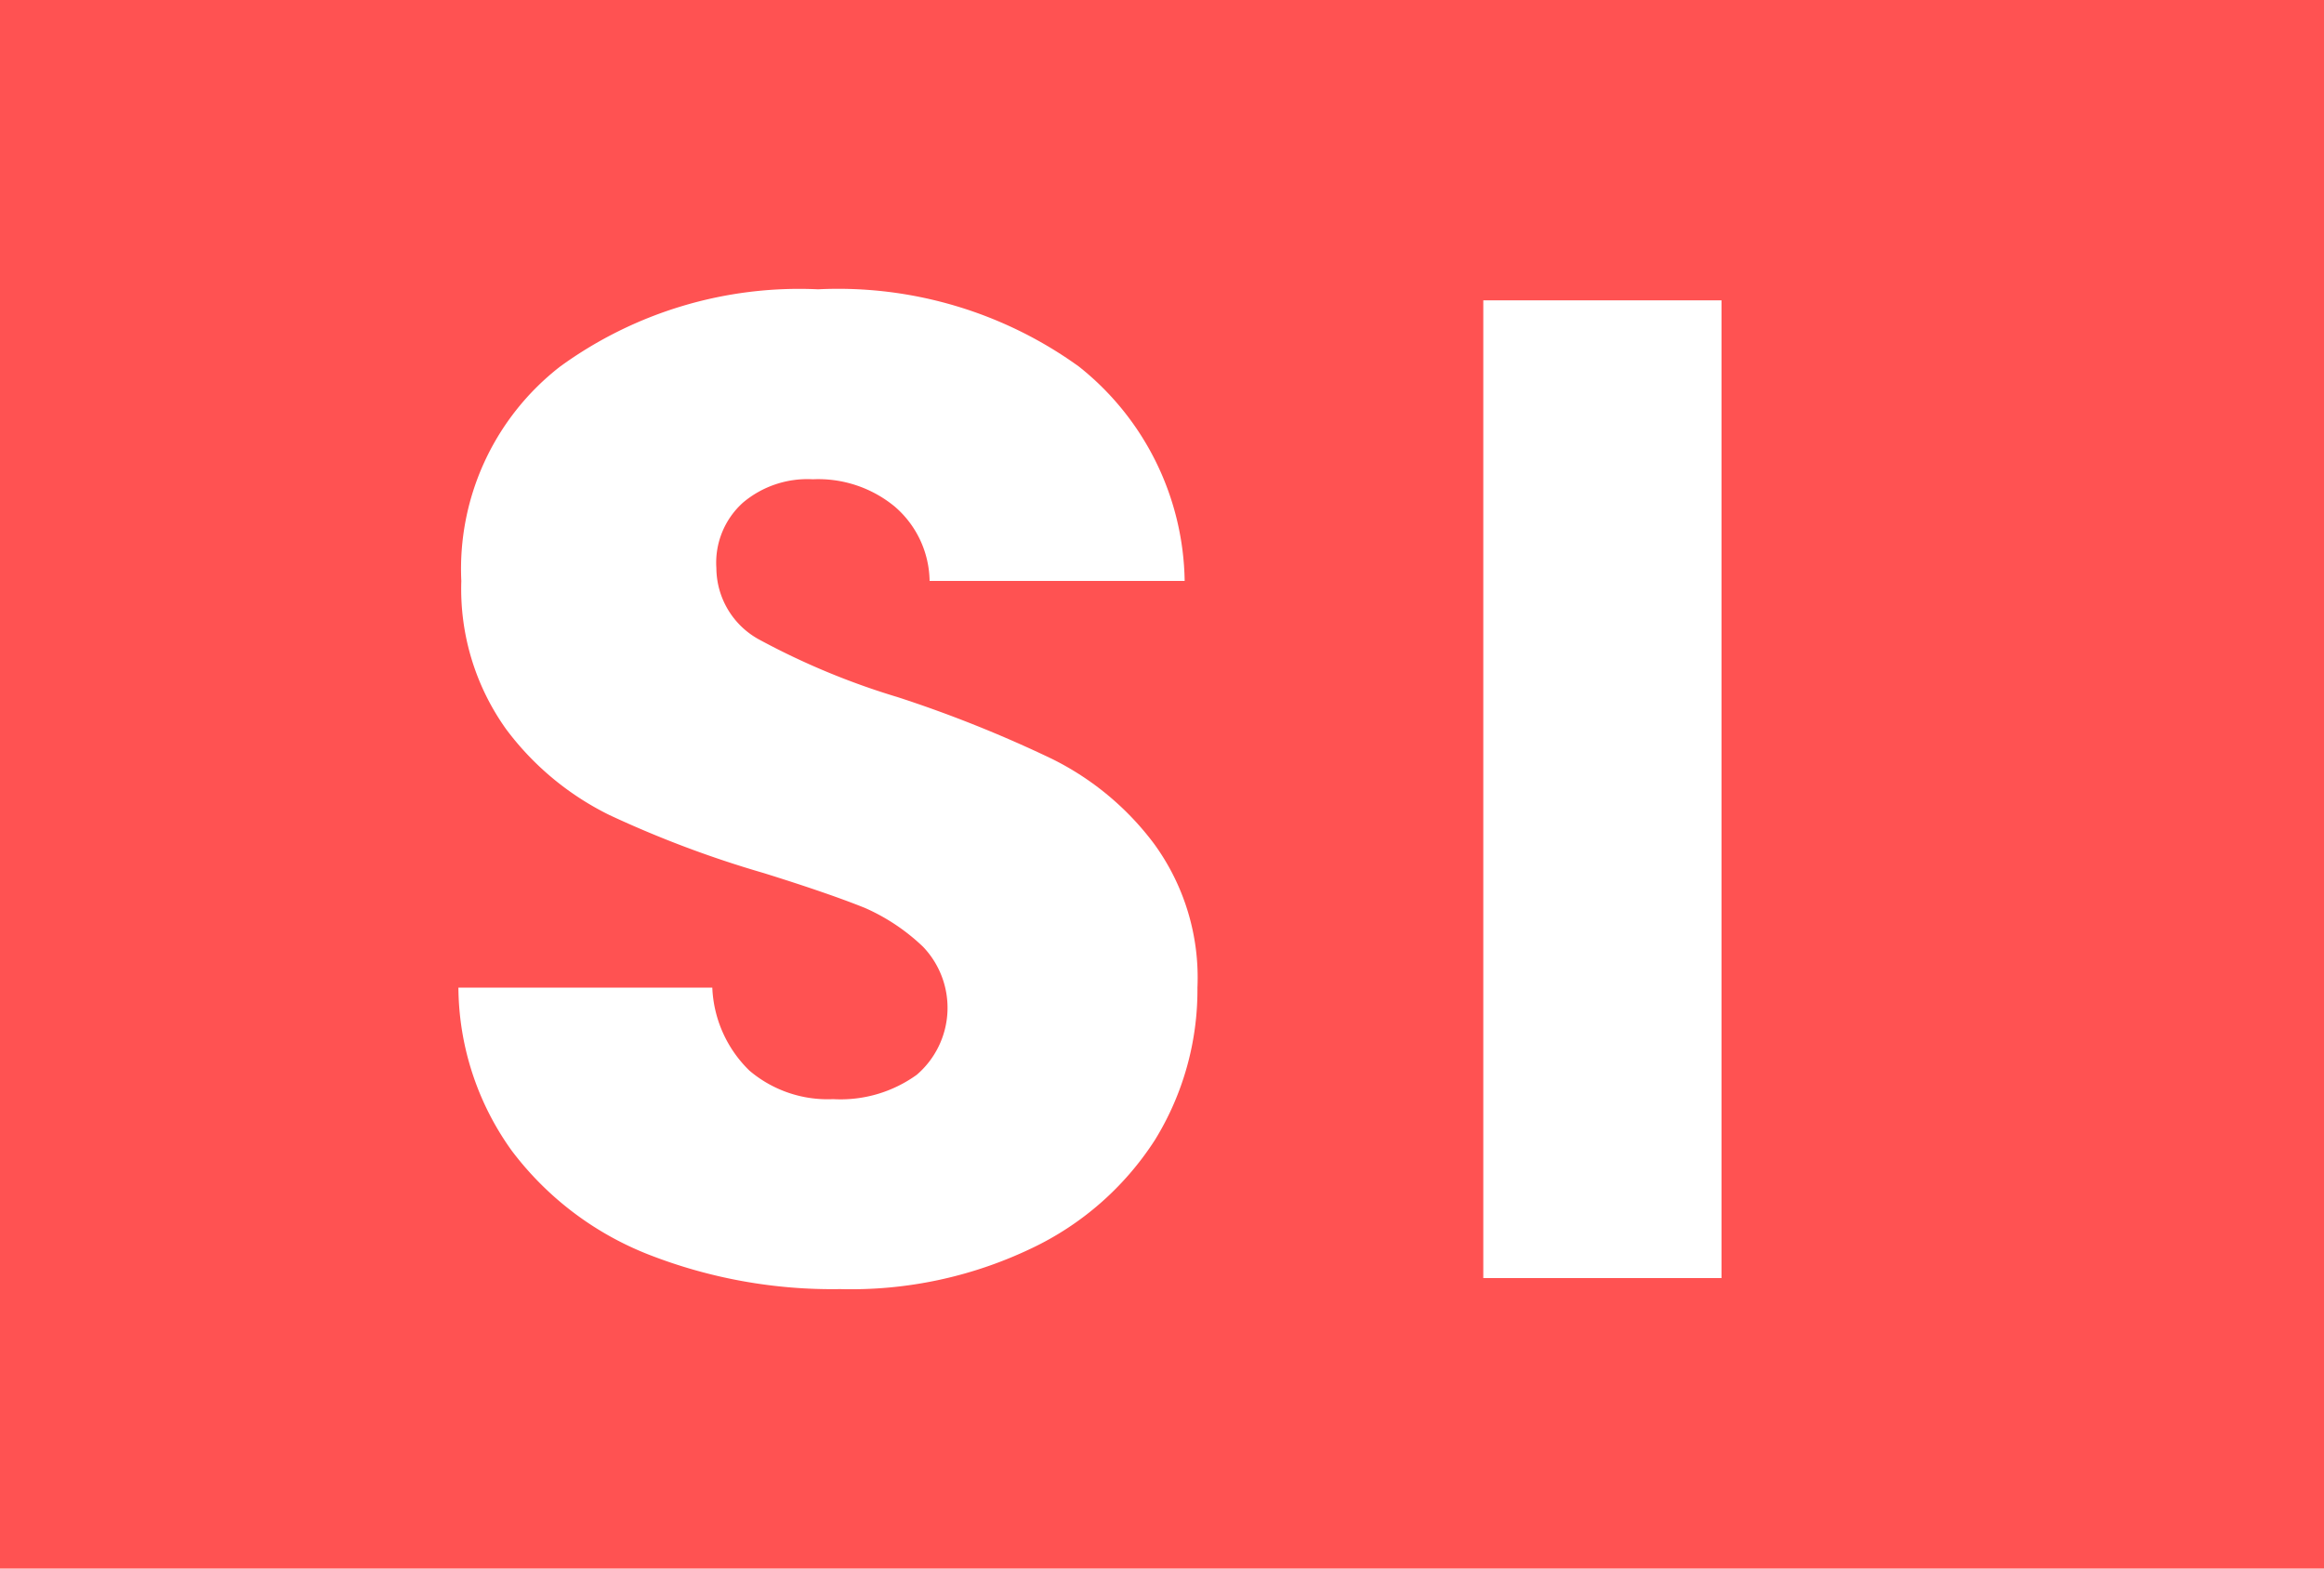 <svg id="Layer_1" data-name="Layer 1" xmlns="http://www.w3.org/2000/svg" viewBox="0 0 40 27">
    <rect width="40" height="27" style="fill:#FF5252"/>
    <path d="M11.15,21.59a5.43,5.43,0,0,1-2.34-1.78A4.86,4.86,0,0,1,7.89,17h4.37a2.11,2.11,0,0,0,.64,1.43,2.08,2.08,0,0,0,1.44.49,2.24,2.24,0,0,0,1.44-.42,1.52,1.52,0,0,0,.11-2.2,3.46,3.46,0,0,0-1-.67q-.62-.25-1.74-.6a18.38,18.38,0,0,1-2.66-1,4.93,4.93,0,0,1-1.78-1.48A4.15,4.15,0,0,1,7.94,10a4.41,4.41,0,0,1,1.7-3.69,7,7,0,0,1,4.44-1.33,7.08,7.08,0,0,1,4.49,1.33A4.8,4.8,0,0,1,20.39,10H16a1.72,1.72,0,0,0-.6-1.28,2.07,2.07,0,0,0-1.41-.47,1.72,1.72,0,0,0-1.2.4,1.39,1.39,0,0,0-.46,1.13A1.41,1.41,0,0,0,13.05,11a12.65,12.65,0,0,0,2.4,1,21.62,21.62,0,0,1,2.65,1.06,4.91,4.91,0,0,1,1.76,1.46A3.91,3.91,0,0,1,20.61,17a4.92,4.92,0,0,1-.73,2.62,5.14,5.14,0,0,1-2.13,1.87,7.19,7.19,0,0,1-3.29.7A8.68,8.68,0,0,1,11.15,21.59Z"
          style="fill:#fff"/>
    <path d="M29.63,5.17V22h-4.1V5.17Z" style="fill:#fff"/>
</svg>
